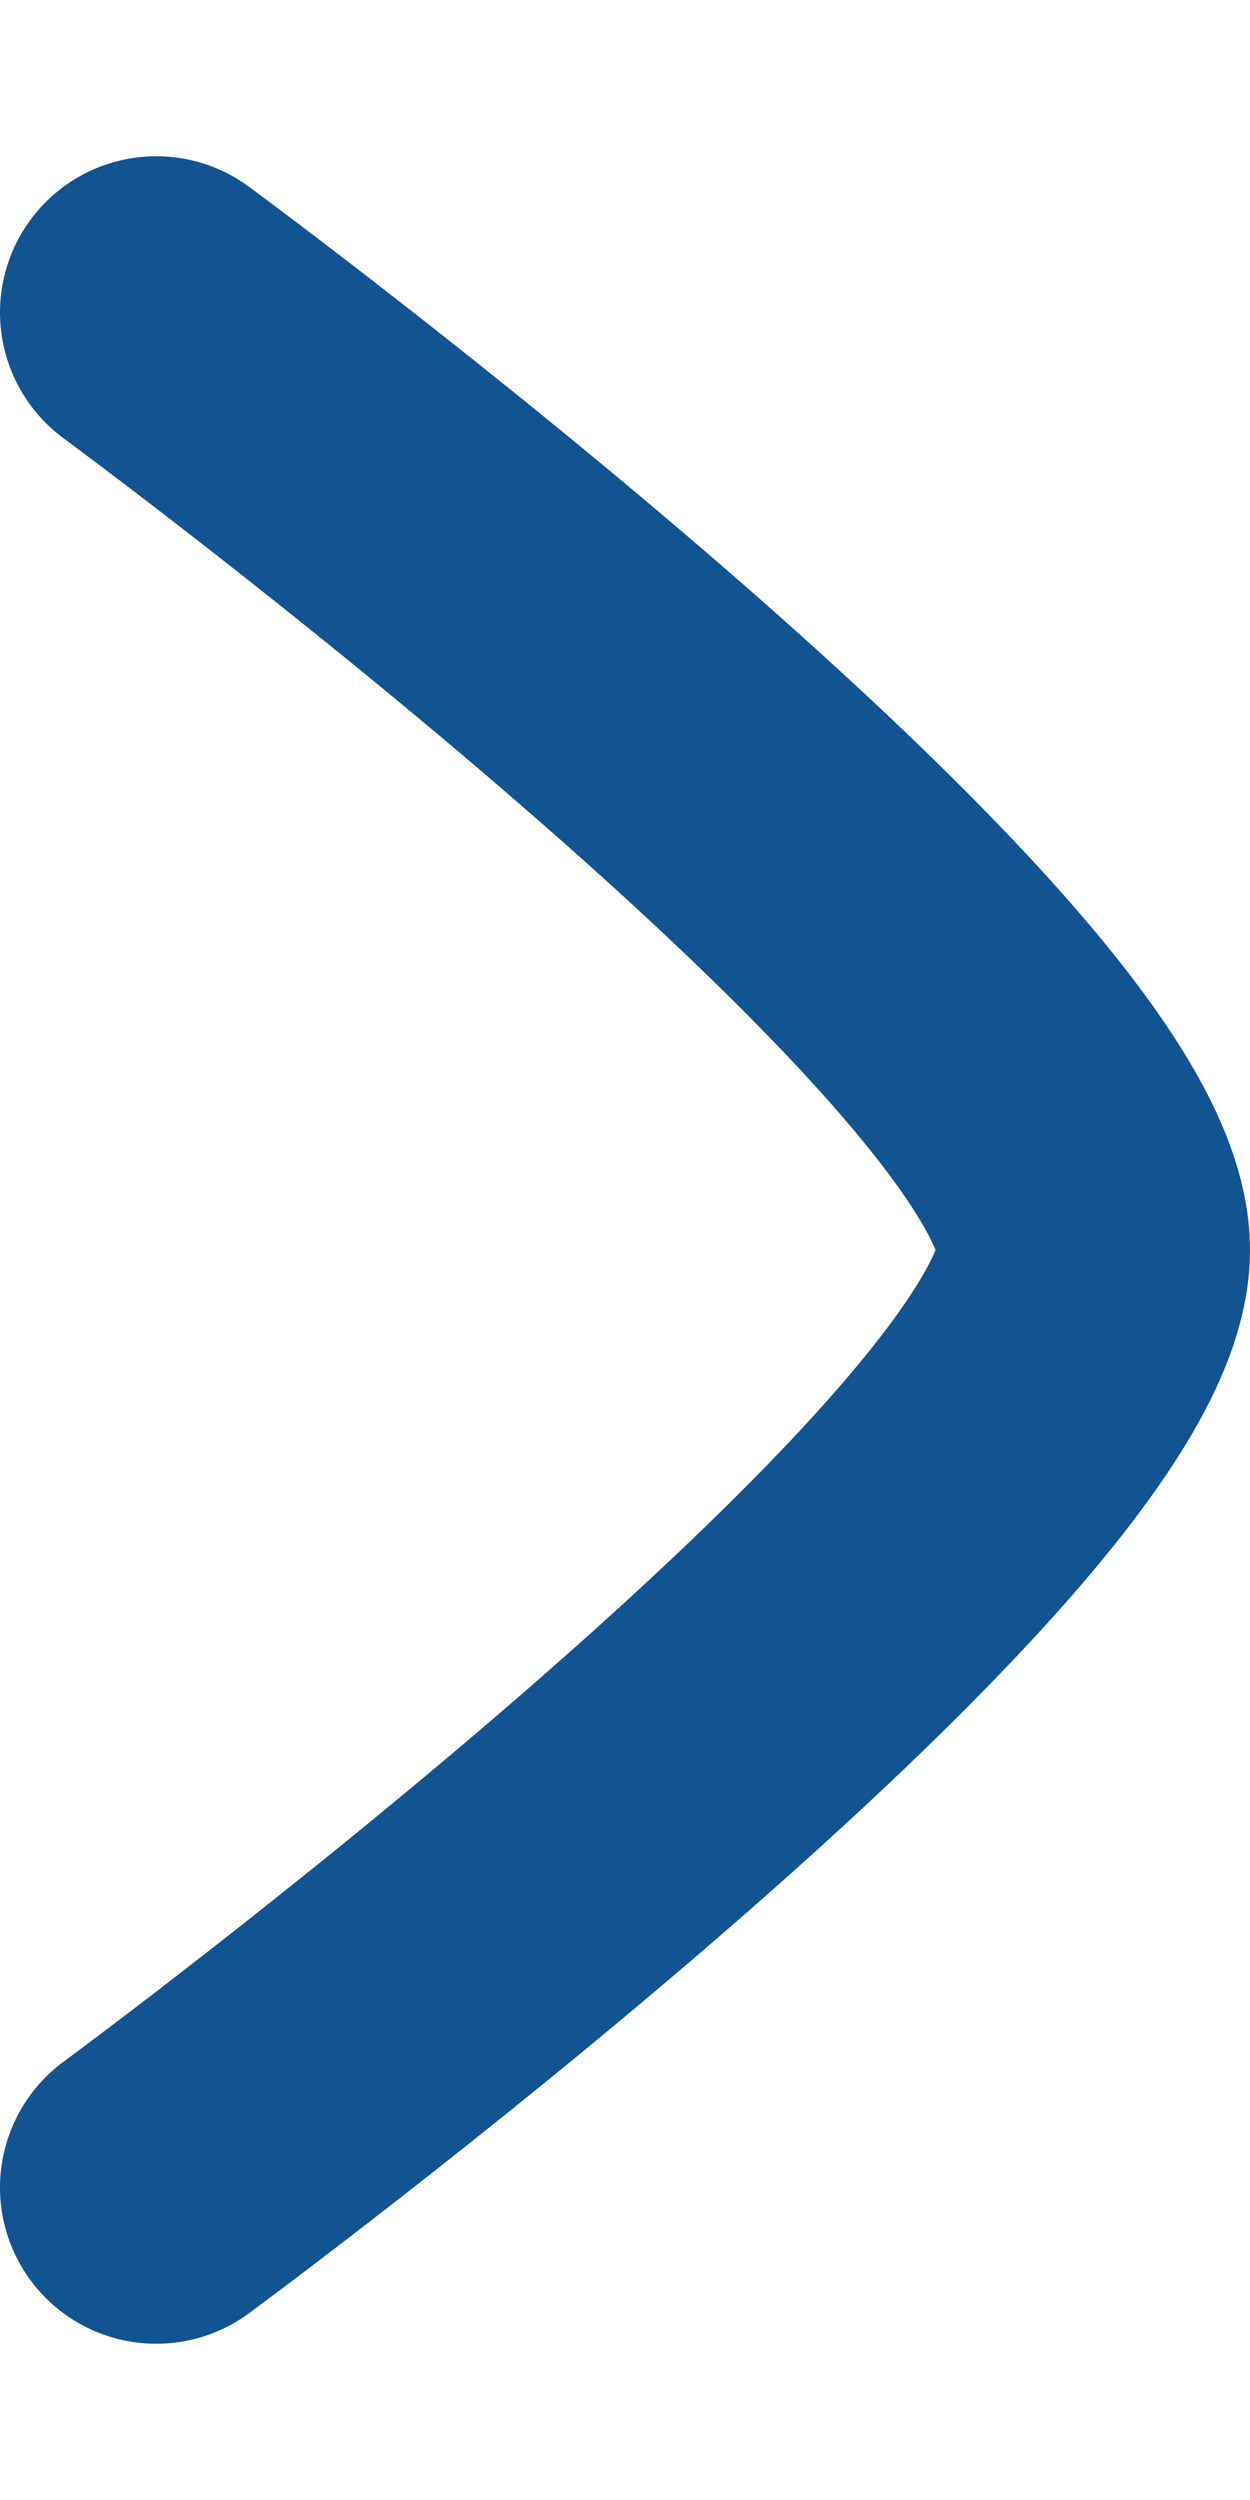 <?xml version="1.0" encoding="UTF-8"?> <svg xmlns="http://www.w3.org/2000/svg" width="6" height="12" viewBox="0 0 6 12" fill="none"><path id="Vector" d="M0.75 1.5C0.75 1.5 5.25 4.814 5.25 6C5.25 7.186 0.75 10.5 0.75 10.5" stroke="#125392" stroke-width="1.5" stroke-linecap="round" stroke-linejoin="round"></path></svg> 